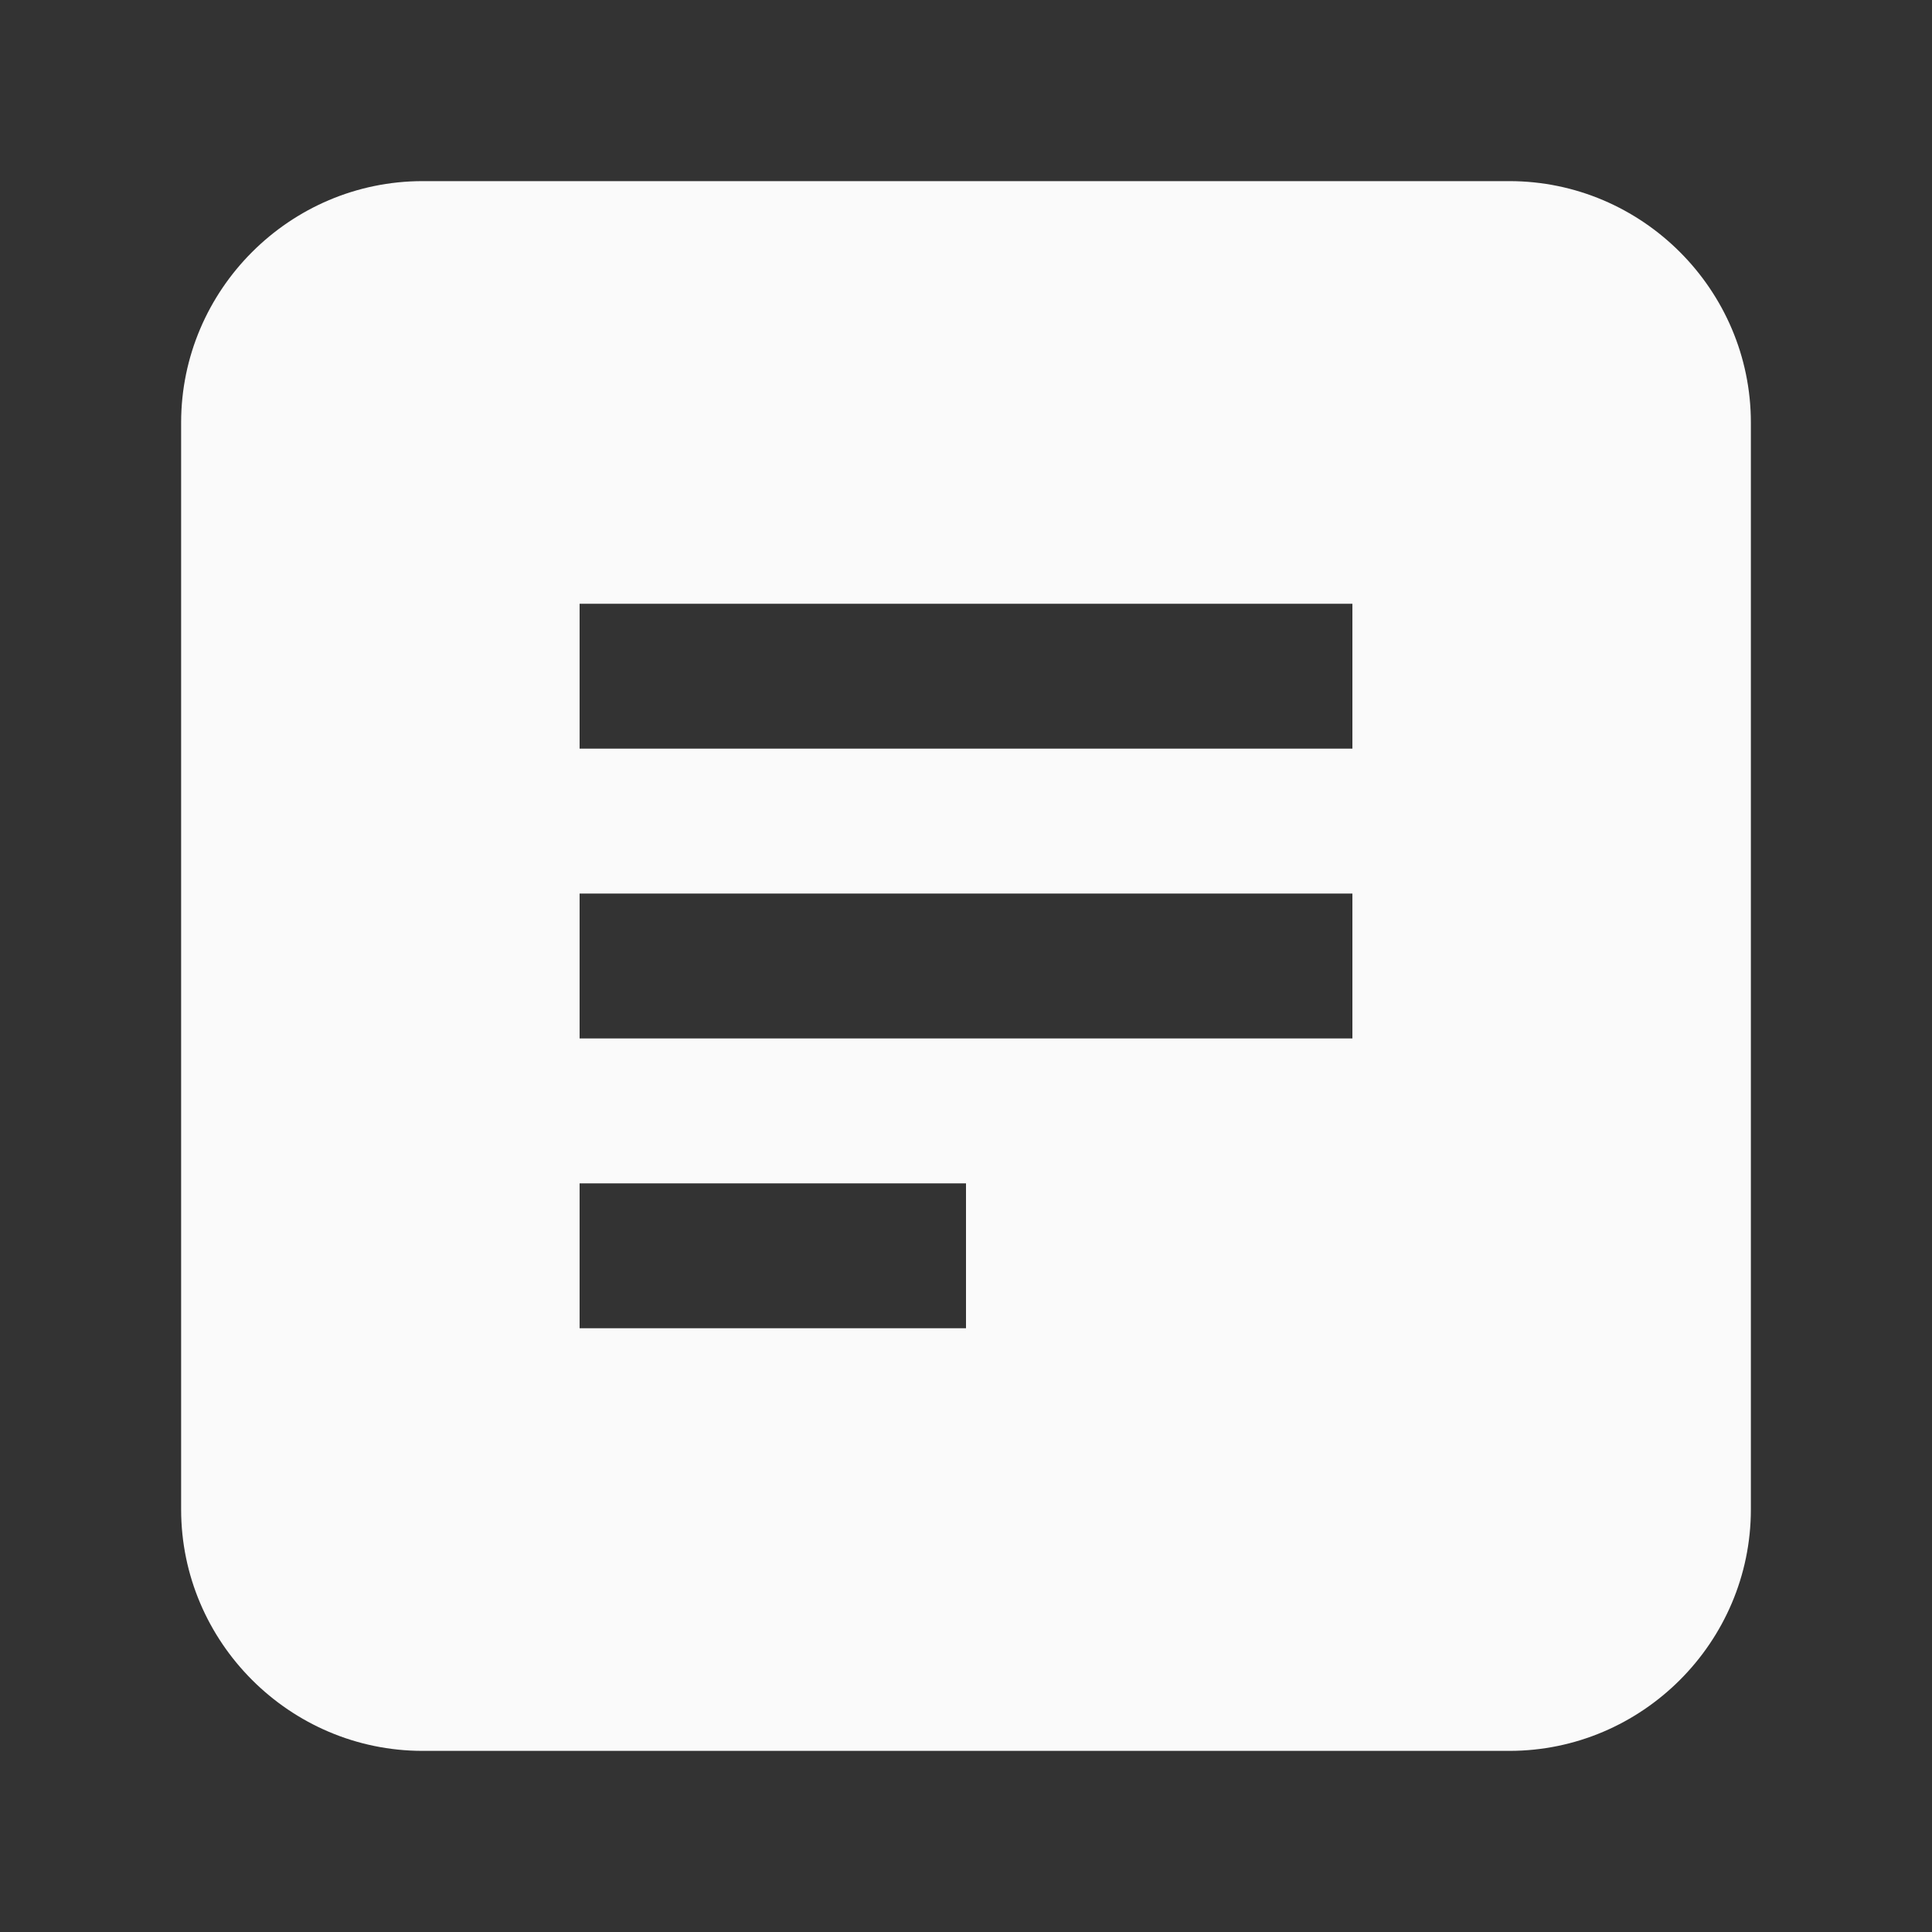 <?xml version="1.0" encoding="UTF-8"?>
<svg width="1200pt" height="1200pt" version="1.1" viewBox="0 0 1200 1200" xmlns="http://www.w3.org/2000/svg">
 <rect x="0" y="0" width="1200" height="1200" fill="#333333" stroke="none"/>
 <path d="m937.5 112.5h-675c-82.5 0-150 67.5-150 150v675c0 82.5 67.5 150 150 150h675c82.5 0 150-67.5 150-150v-675c0-82.5-67.5-150-150-150zm-337.5 712.5h-240v-90h240zm240-180h-480v-90h480zm0-180h-480v-90h480z" fill="#fafafa"/>
</svg>
